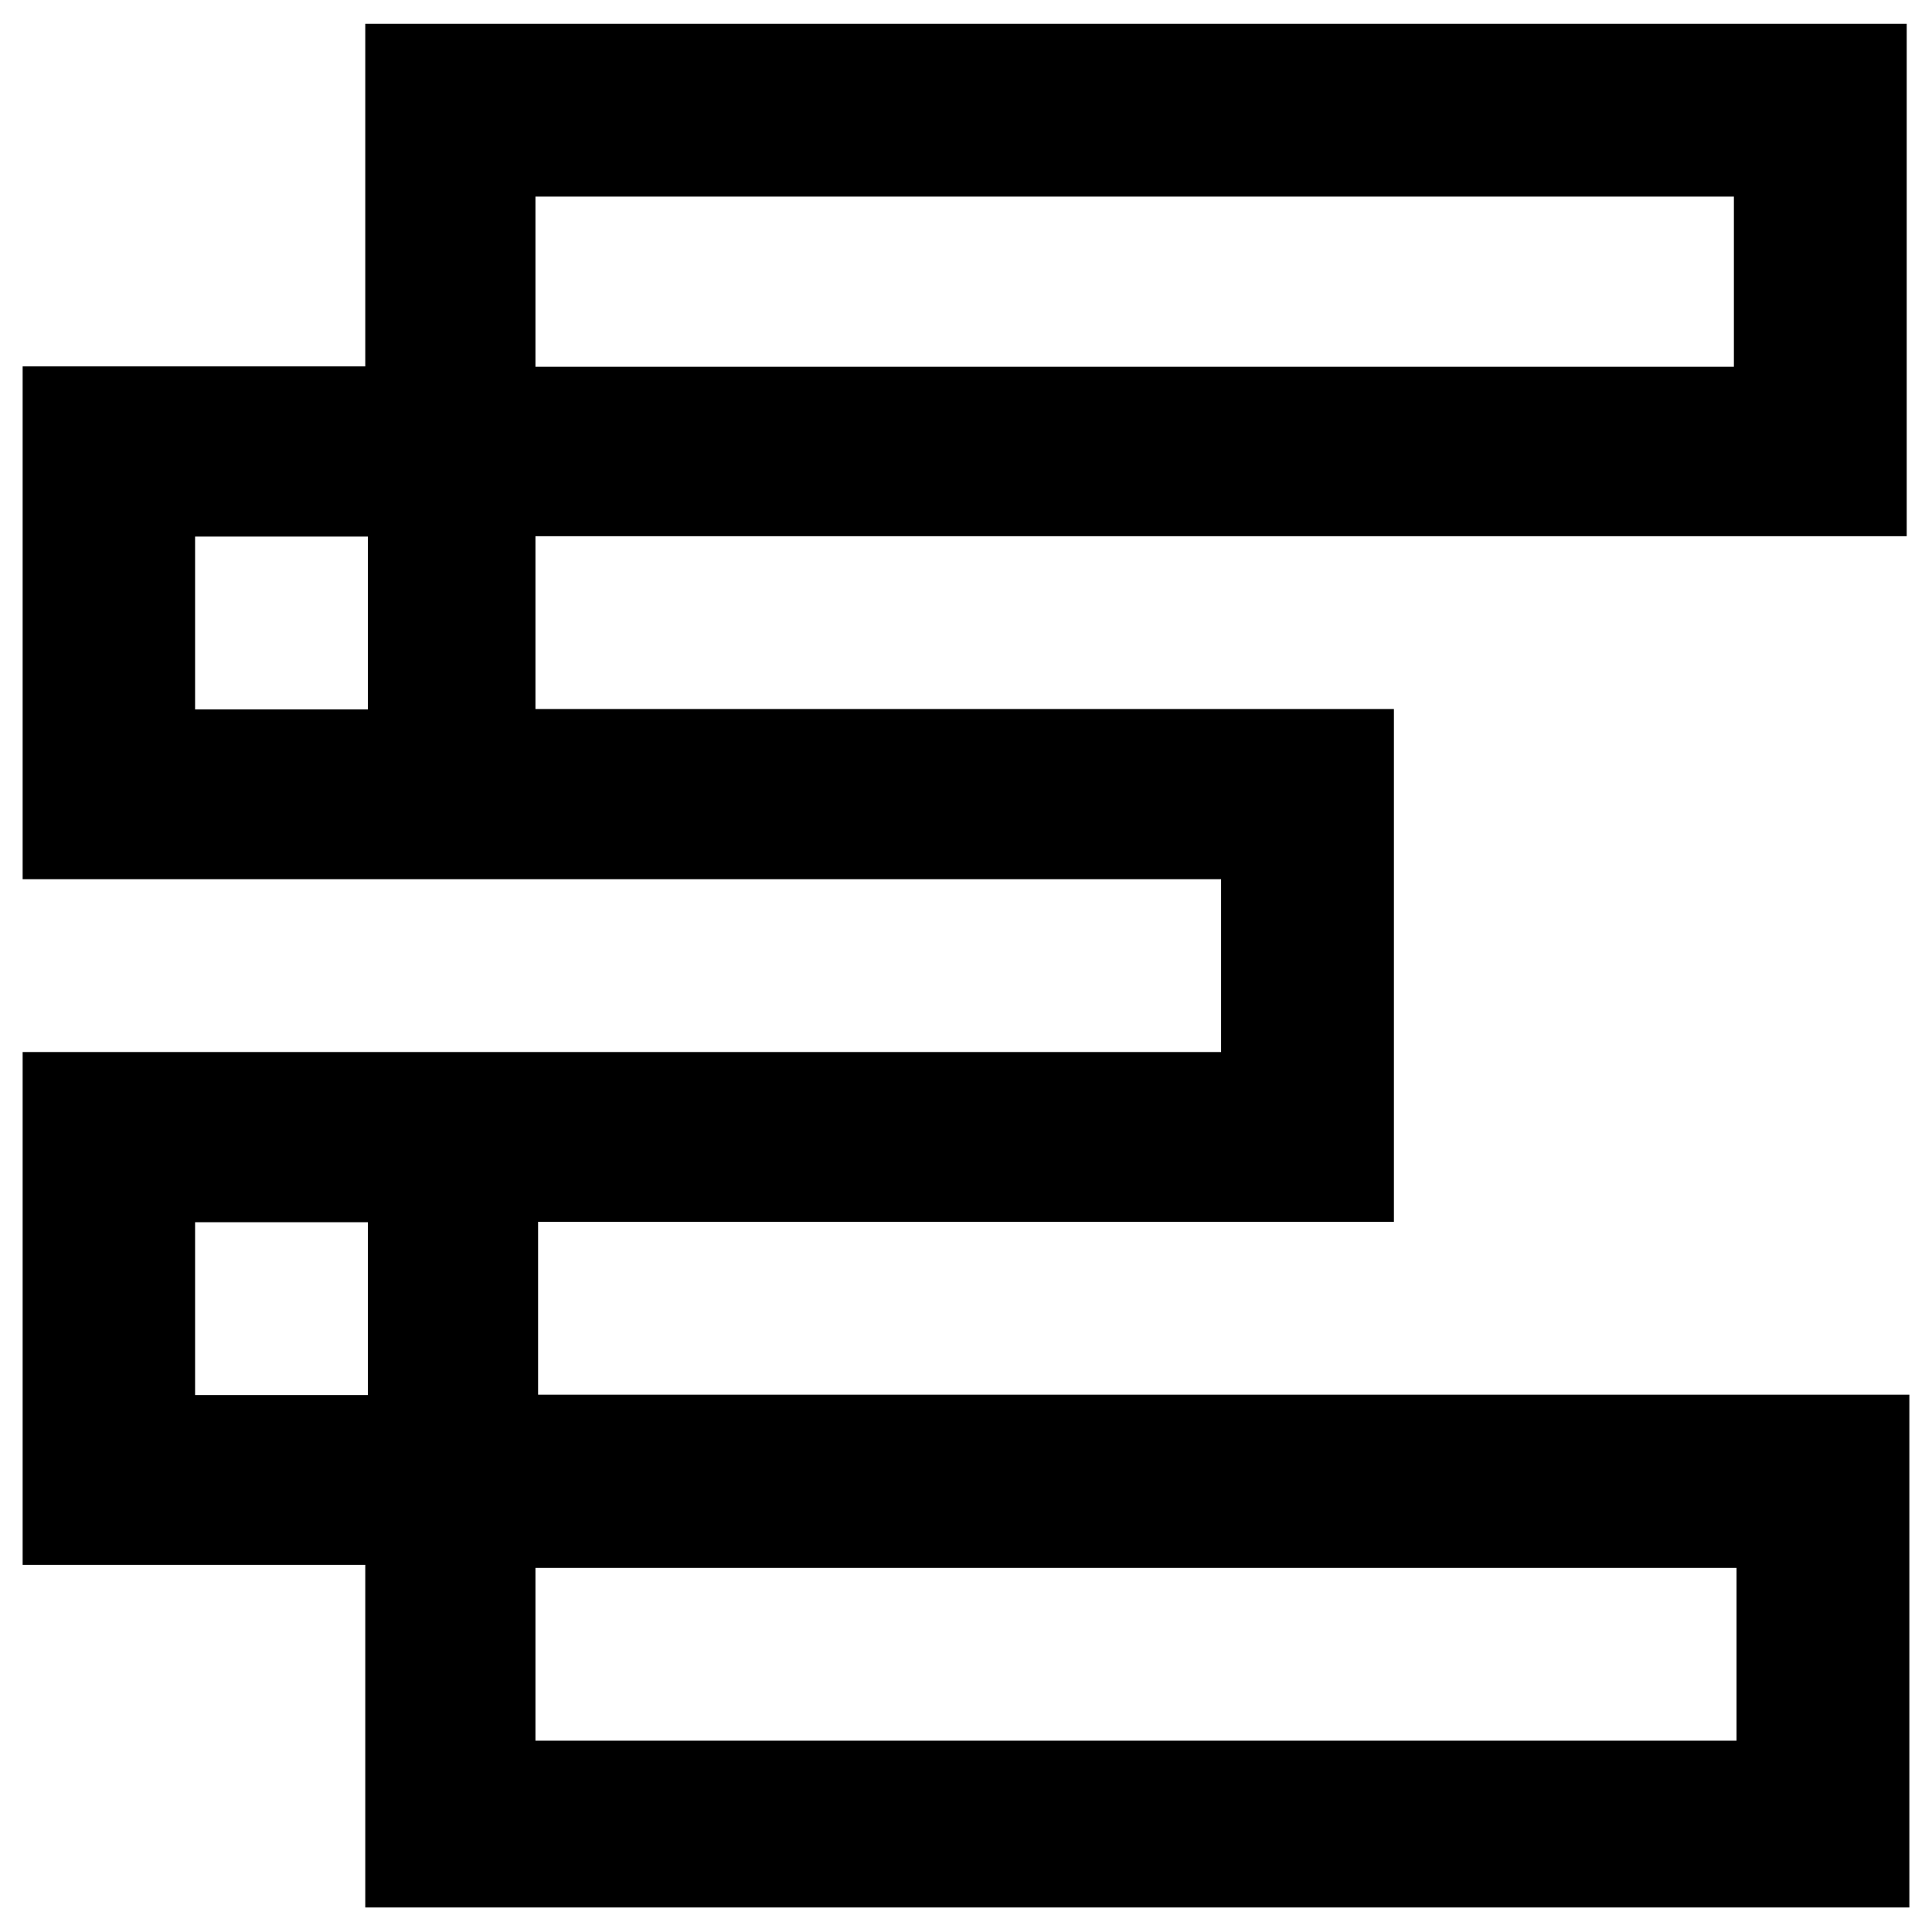 <?xml version="1.0" encoding="UTF-8"?>
<svg id="Capa_1" data-name="Capa 1" xmlns="http://www.w3.org/2000/svg" version="1.1" viewBox="0 0 512 512">
  <defs>
    <style>
      .cls-1 {
        fill: #000;
        stroke-width: 0px;
      }
    </style>
  </defs>
  <path class="cls-1" d="M96.8,6.3v90.8H6v135.9h317.6v45.8H6v135.9h90.8v90.8h409.2v-135.9H142.6v-45.8h226.8v-135.9h-227.5v-45.8h363.4V6.3H96.8ZM460.2,415.5v45.8H141.9v-45.8h318.3ZM96.8,369.7h-45.1v-45.8h45.8v45.8h-.7ZM96.8,188h-45.1v-45.8h45.8v45.8h-.7ZM460.2,97.2H141.9v-45.1h317.6v45.1h.7Z"/>
</svg>